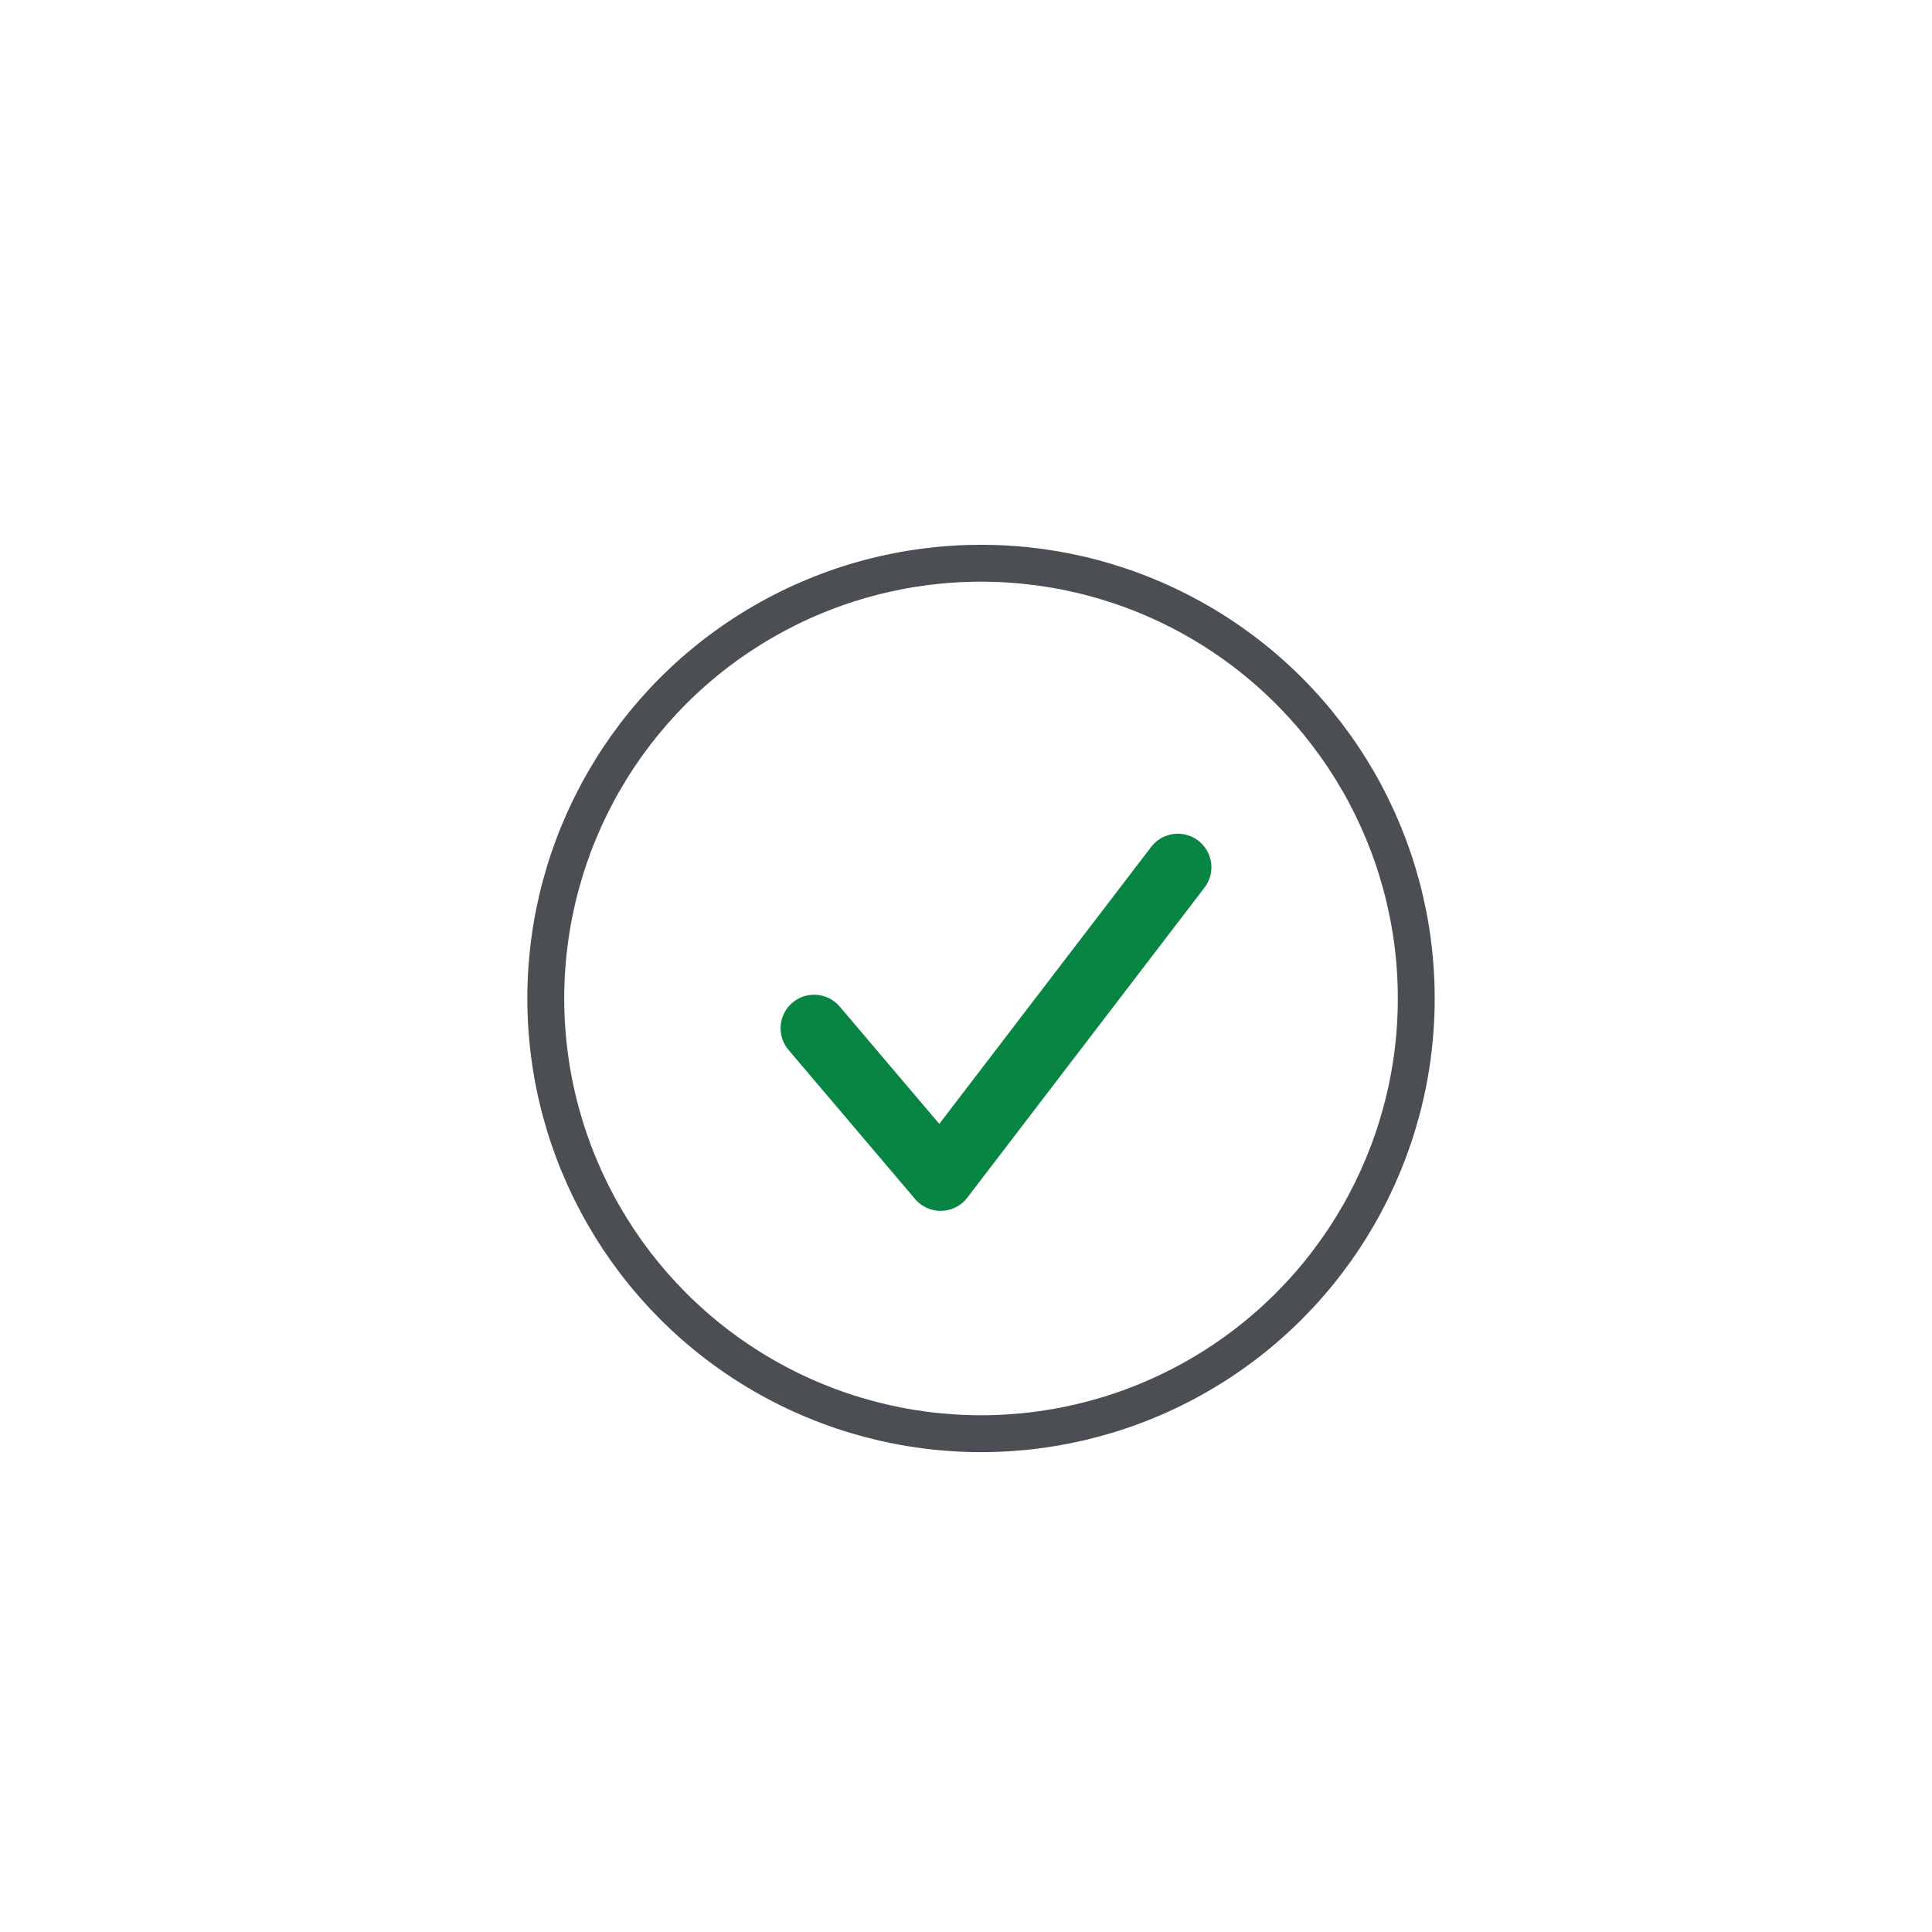 <?xml version="1.0" encoding="UTF-8"?>
<svg id="Layer_1" data-name="Layer 1" xmlns="http://www.w3.org/2000/svg" viewBox="0 0 144 144">
  <defs>
    <style>
      .cls-1 {
        stroke: #088542;
        stroke-linejoin: round;
        stroke-width: 5px;
      }

      .cls-1, .cls-2 {
        fill: none;
        stroke-linecap: round;
      }

      .cls-2 {
        stroke: #4b4f54;
        stroke-miterlimit: 10;
        stroke-width: 2.75px;
      }
    </style>
  </defs>
  <polyline class="cls-1" points="60.68 76.64 70.11 87.75 87.79 64.64"/>
  <circle class="cls-2" cx="73.12" cy="74.42" r="32.44"/>
</svg>